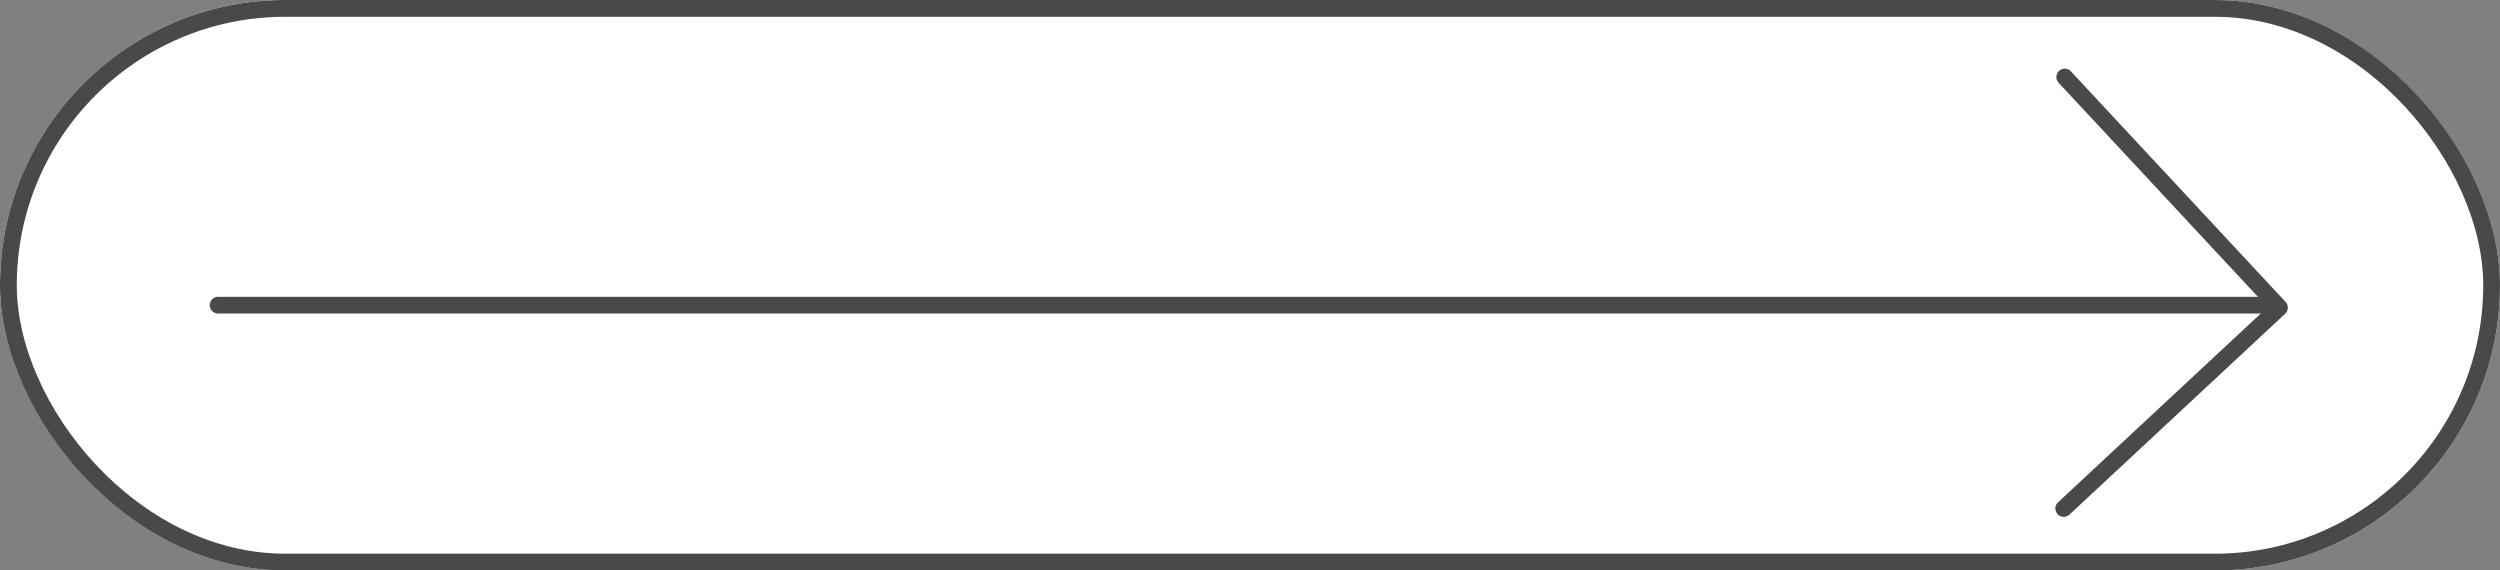 <?xml version="1.0" encoding="UTF-8"?> <svg xmlns="http://www.w3.org/2000/svg" width="149" height="34" viewBox="0 0 149 34" fill="none"><rect x="0" y="0" width="149" height="34" fill="#808080" stroke="none"/><g clip-path="url(#clip0_1382_7)"><rect x="149" y="34" width="149" height="34" rx="17" transform="rotate(-180 149 34)" fill="white"></rect><path d="M13 18.188H135.638" stroke="#494949" stroke-linecap="round" stroke-linejoin="round"></path><path d="M123.059 4.593L135.854 18.334L123 30.303" stroke="#494949" stroke-linecap="round" stroke-linejoin="round"></path></g><rect x="148.5" y="33.5" width="148" height="33" rx="16.5" transform="rotate(-180 148.5 33.5)" stroke="#494949"></rect><defs><clipPath id="clip0_1382_7"><rect x="149" y="34" width="149" height="34" rx="17" transform="rotate(-180 149 34)" fill="white"></rect></clipPath></defs></svg> 